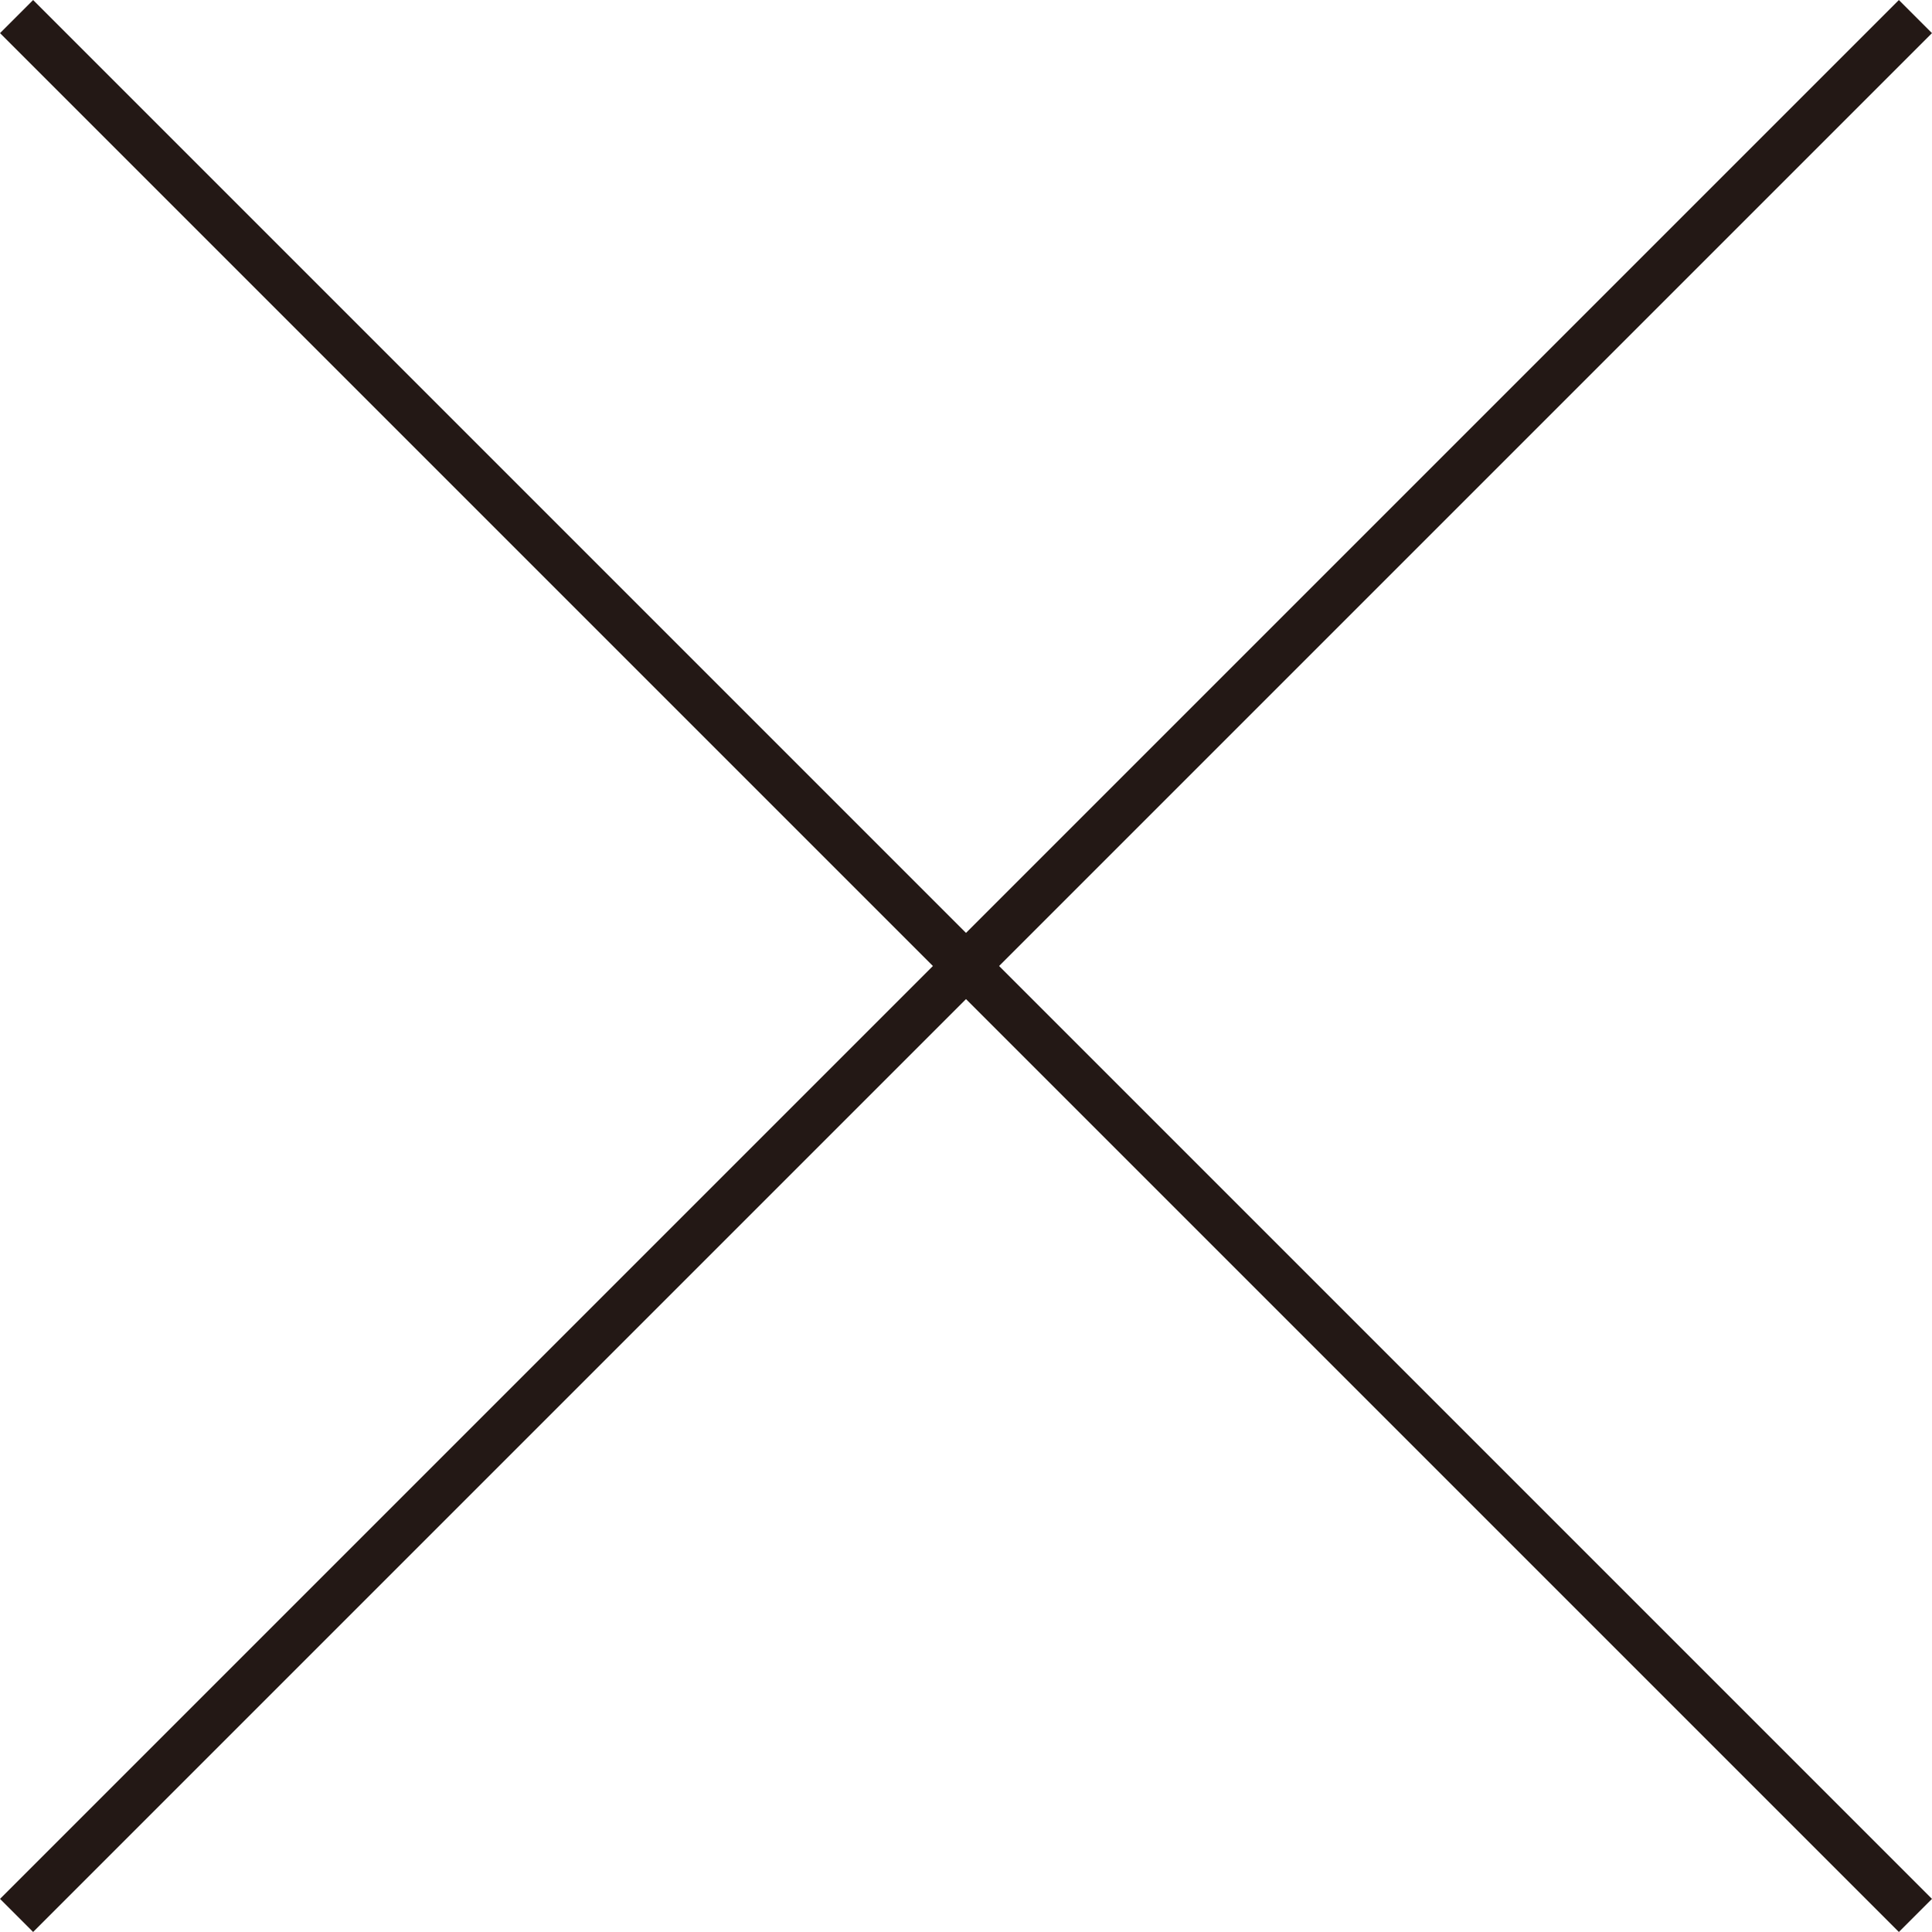 <svg id="レイヤー_1" data-name="レイヤー 1" xmlns="http://www.w3.org/2000/svg" viewBox="0 0 41.274 41.274"><defs><style>.cls-1{fill:none;stroke:#231815;stroke-miterlimit:10;}</style></defs><line class="cls-1" x1="0.354" y1="0.354" x2="40.92" y2="40.92"/><line class="cls-1" x1="40.92" y1="0.354" x2="0.354" y2="40.92"/></svg>